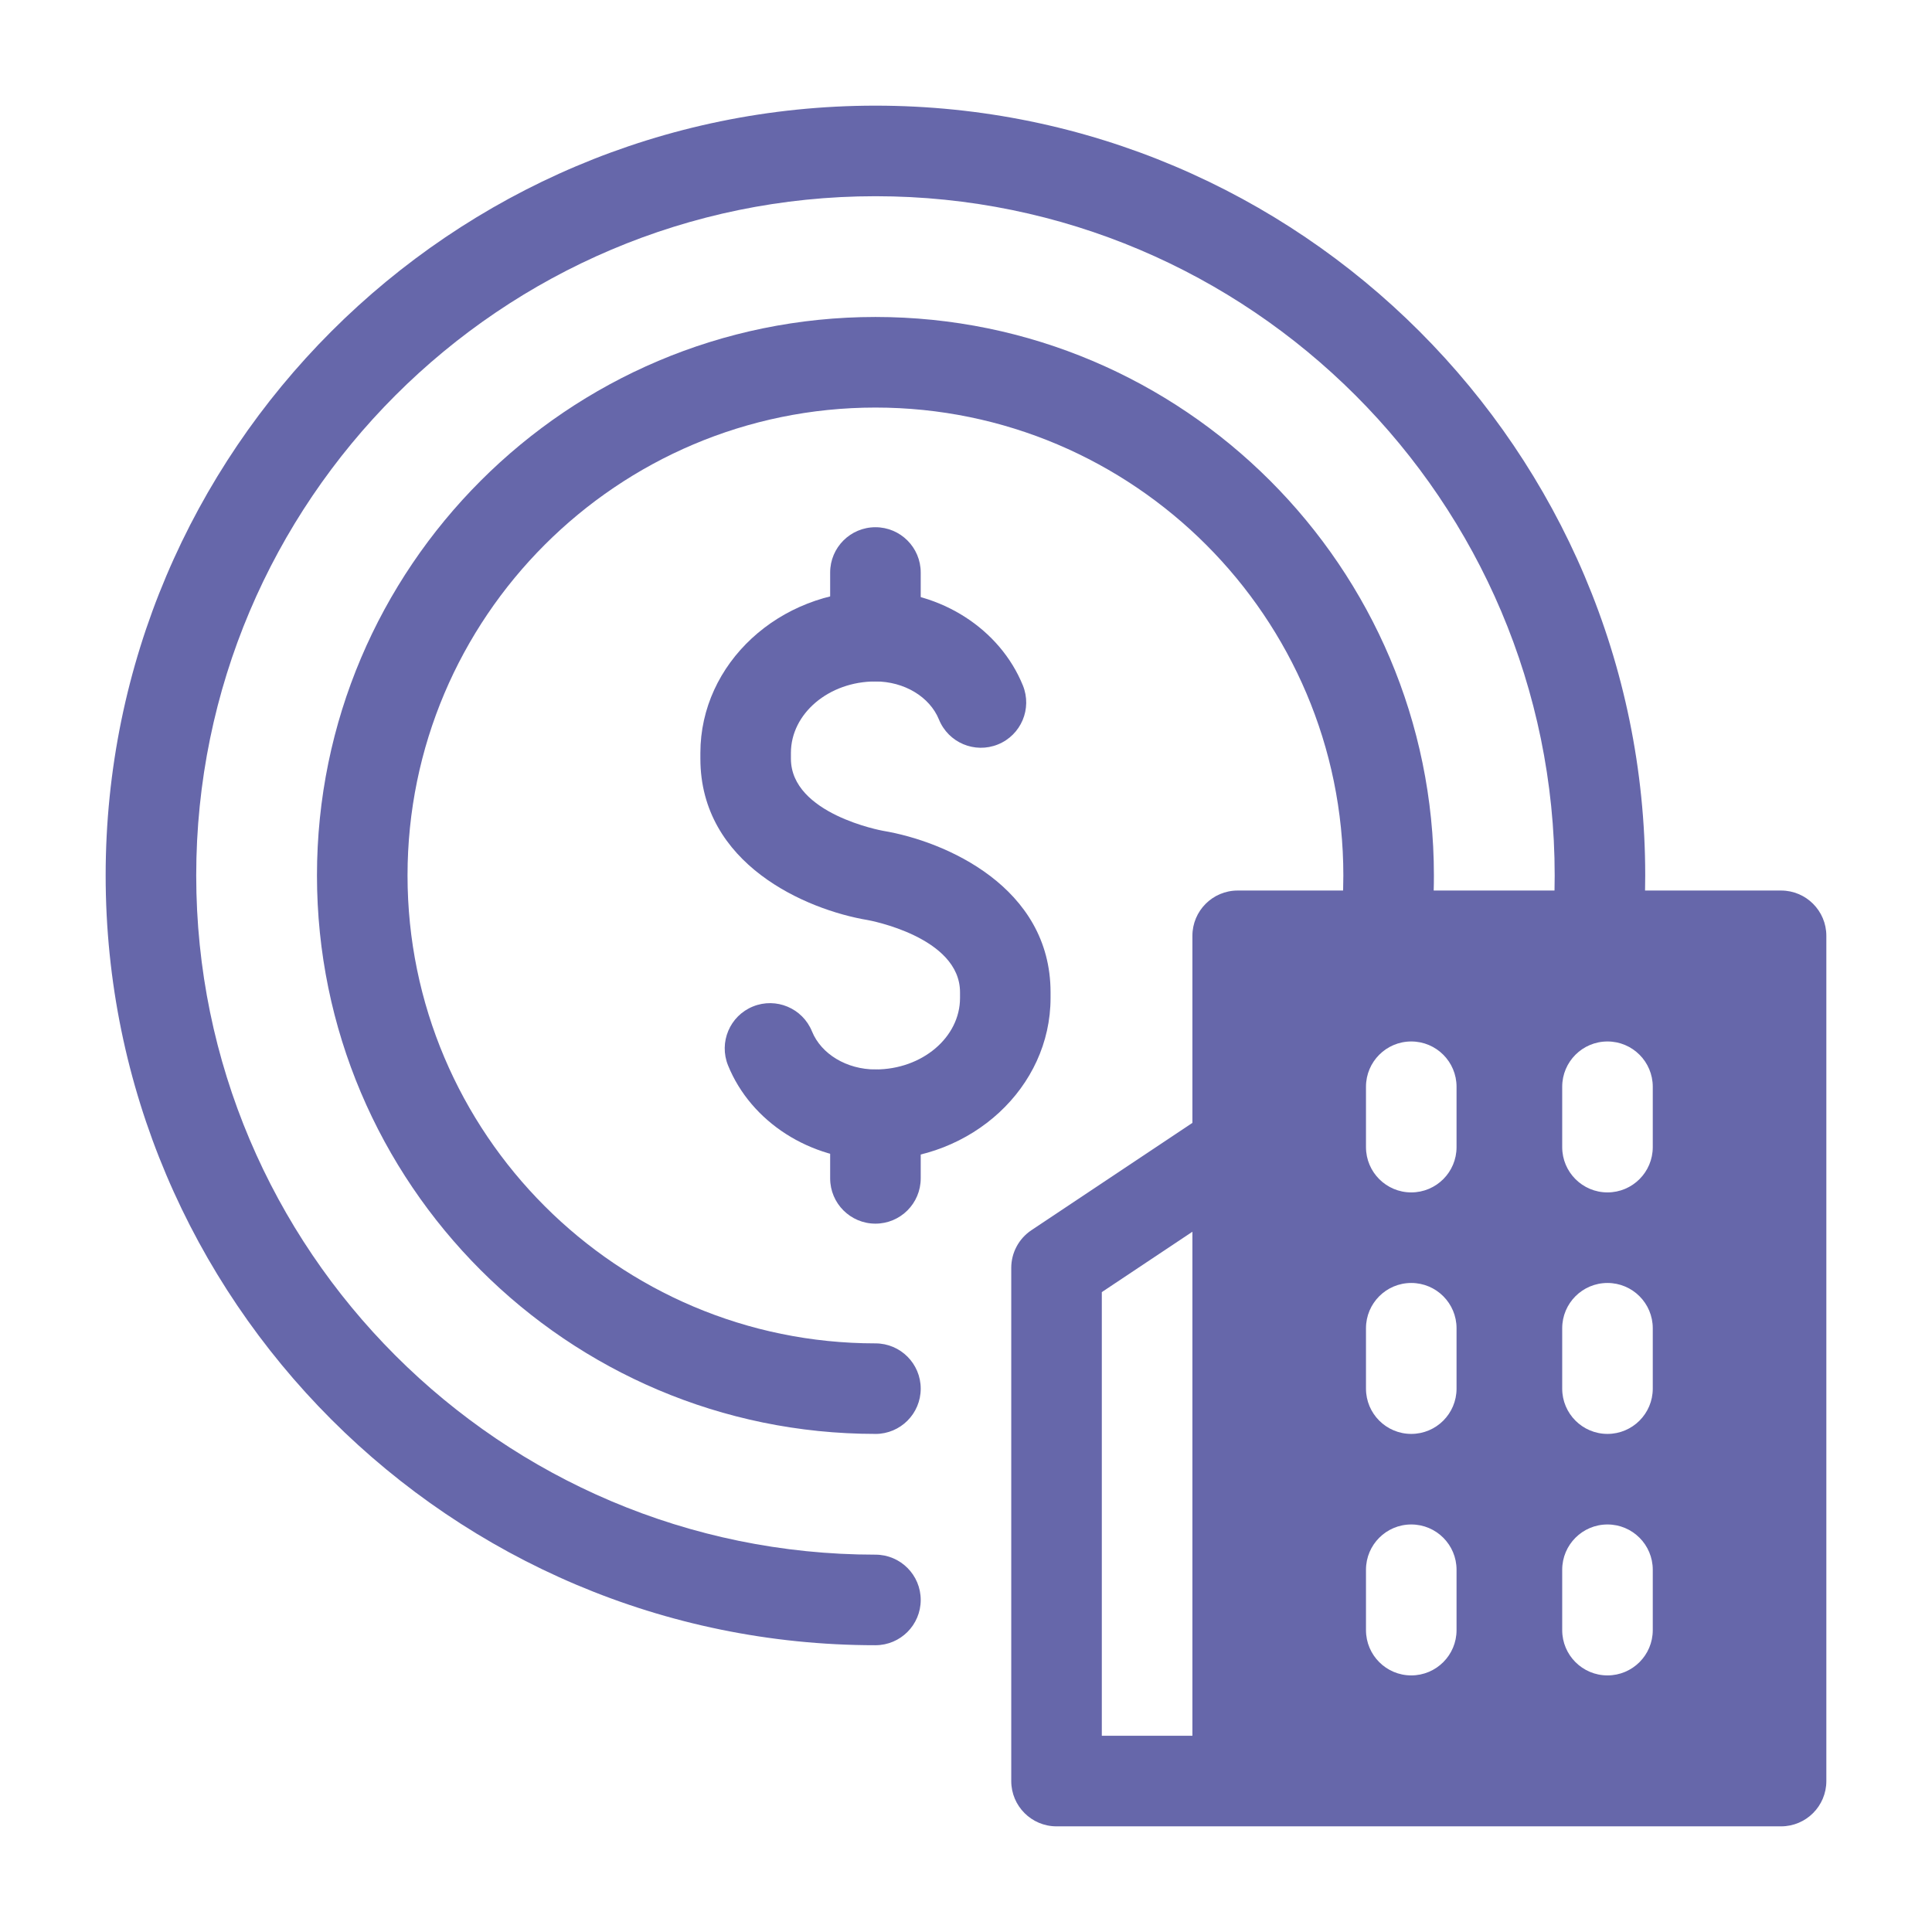 <svg xmlns="http://www.w3.org/2000/svg" viewBox="0 0 64 64" id="marketcapitalization"><path fill="#6667aa" d="m29,54.5c-14.061,0-25.5-11.439-25.5-25.5S14.939,3.5,29,3.5s25.5,11.439,25.5,25.5c0,.717-.032,1.436-.096,2.136-.076.826-.817,1.427-1.629,1.358-.825-.075-1.433-.805-1.358-1.63.055-.61.084-1.237.084-1.864,0-12.406-10.093-22.5-22.5-22.5S6.5,16.594,6.5,29s10.093,22.5,22.5,22.5c.829,0,1.5.672,1.5,1.5s-.671,1.5-1.5,1.5Z" class="color293a4c svgShape"></path><path fill="#6667aa" d="m29,47.5c-10.201,0-18.5-8.299-18.5-18.5S18.799,10.5,29,10.5s18.5,8.299,18.5,18.5c0,.741-.044,1.476-.131,2.184-.102.821-.854,1.408-1.672,1.305-.822-.101-1.407-.85-1.306-1.672.072-.587.109-1.197.109-1.816,0-8.547-6.953-15.5-15.5-15.5s-15.5,6.953-15.5,15.5,6.953,15.5,15.5,15.5c.829,0,1.5.672,1.5,1.5s-.671,1.5-1.5,1.5Z" class="color293a4c svgShape"></path><path fill="#6667aa" d="m29,38.427c-2.159,0-4.121-1.259-4.882-3.132-.312-.768.058-1.643.825-1.954s1.643.057,1.955.825c.307.754,1.152,1.261,2.103,1.261,1.544,0,2.801-1.062,2.801-2.368v-.189c0-1.836-3.022-2.385-3.053-2.391-2.057-.343-5.548-1.856-5.548-5.348v-.189c0-2.96,2.602-5.368,5.801-5.368,2.159,0,4.121,1.259,4.882,3.132.312.768-.058,1.643-.825,1.954-.77.312-1.643-.058-1.955-.825-.307-.754-1.152-1.261-2.103-1.261-1.544,0-2.801,1.062-2.801,2.368v.189c0,1.836,3.022,2.385,3.053,2.391,2.057.343,5.548,1.856,5.548,5.348v.189c0,2.96-2.602,5.368-5.801,5.368Z" class="color293a4c svgShape"></path><path fill="#6667aa" d="M29 22.573c-.829 0-1.5-.672-1.5-1.5v-2.108c0-.828.671-1.5 1.5-1.5s1.5.672 1.5 1.5v2.108c0 .828-.671 1.5-1.5 1.5zM29 40.535c-.829 0-1.5-.672-1.5-1.5v-2.108c0-.828.671-1.5 1.5-1.5s1.5.672 1.5 1.5v2.108c0 .828-.671 1.5-1.5 1.5zM59 29.5h-18c-.829 0-1.5.672-1.5 1.5v6.197l-5.333 3.555c-.417.278-.668.746-.668 1.248v17c0 .828.671 1.5 1.5 1.5h24.001c.829 0 1.5-.672 1.5-1.5v-28c0-.828-.671-1.5-1.5-1.5zm-19.5 28h-3.001v-14.697l3.001-2v16.698zm8.75-3.5c0 .828-.671 1.5-1.5 1.5s-1.5-.672-1.5-1.5v-2c0-.828.671-1.5 1.5-1.5s1.5.672 1.5 1.5v2zm0-8c0 .828-.671 1.5-1.5 1.5s-1.5-.672-1.5-1.5v-2c0-.828.671-1.5 1.5-1.5s1.5.672 1.5 1.5v2zm0-8c0 .828-.671 1.5-1.5 1.5s-1.5-.672-1.5-1.5v-2c0-.828.671-1.5 1.5-1.5s1.5.672 1.5 1.5v2zm6.5 16c0 .828-.671 1.5-1.5 1.5s-1.5-.672-1.5-1.5v-2c0-.828.671-1.5 1.5-1.5s1.5.672 1.5 1.5v2zm0-8c0 .828-.671 1.5-1.5 1.5s-1.5-.672-1.5-1.5v-2c0-.828.671-1.5 1.5-1.5s1.5.672 1.5 1.5v2zm0-8c0 .828-.671 1.5-1.5 1.5s-1.5-.672-1.5-1.5v-2c0-.828.671-1.5 1.5-1.5s1.5.672 1.5 1.5v2z" class="color293a4c svgShape"></path></svg>
